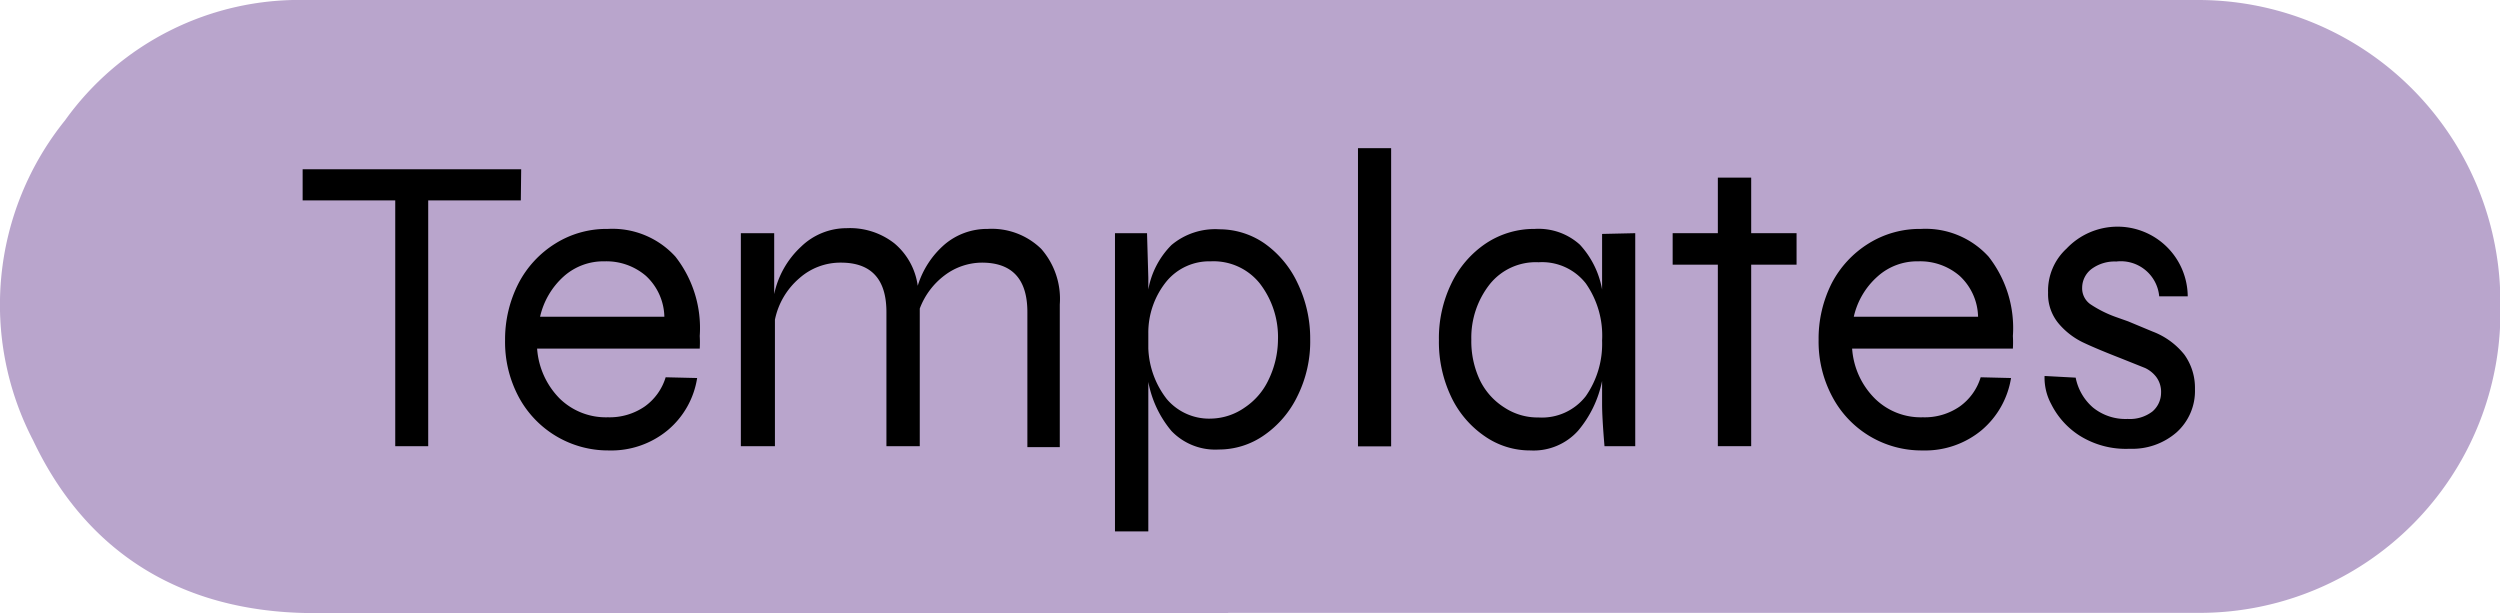 <svg xmlns="http://www.w3.org/2000/svg" viewBox="0 0 134.98 33.12"><defs><style>.cls-1{fill:#a78ebf;opacity:0.8;}</style></defs><title>Asset 16</title><g id="Layer_2" data-name="Layer 2"><g id="Layer_1-2" data-name="Layer 1"><path class="cls-1" d="M66.3,33.1c-16.55,0-33.11.06-49.67,0C9.87,33,4.7,29.92,1.79,23.78A15.86,15.86,0,0,1,3.51,6.5,15.55,15.55,0,0,1,16.48,0C49.6,0,85.57,0,118.69,0A16.32,16.32,0,0,1,135,16.39v.11a16.25,16.25,0,0,1-16.35,16.59c-16.5,0-35.85,0-52.33,0Z"/><path d="M28.12,10.82h-5V24.09H21.34V10.82h-5V9.14h11.8Z"/><path d="M37.64,20.41a4.59,4.59,0,0,1-1.58,2.81,4.78,4.78,0,0,1-3.2,1.1A5.47,5.47,0,0,1,28,21.42a6.29,6.29,0,0,1-.73-3.06A6.64,6.64,0,0,1,28,15.29a5.53,5.53,0,0,1,2-2.15,5.2,5.2,0,0,1,2.82-.78,4.59,4.59,0,0,1,3.65,1.5,6.25,6.25,0,0,1,1.31,4.28,6.16,6.16,0,0,1,0,.68H29a4.25,4.25,0,0,0,1.23,2.71,3.57,3.57,0,0,0,2.59,1,3.34,3.34,0,0,0,2-.59,3,3,0,0,0,1.12-1.57Zm-7.21-5.48a4.16,4.16,0,0,0-1.27,2.17h6.71a3.09,3.09,0,0,0-1-2.21,3.28,3.28,0,0,0-2.23-.78A3.21,3.21,0,0,0,30.43,14.93Z"/><path d="M56.22,13.44a4.1,4.1,0,0,1,1,3v7.7H55.47V16.85q0-2.67-2.46-2.67a3.37,3.37,0,0,0-2,.68,4,4,0,0,0-1.35,1.8v7.43h-1.8V16.85q0-2.67-2.46-2.67a3.34,3.34,0,0,0-2.25.85,4,4,0,0,0-1.31,2.23v6.83H40V12.59h1.8v3.29a4.85,4.85,0,0,1,1.45-2.56,3.53,3.53,0,0,1,2.46-1,3.89,3.89,0,0,1,2.58.82,3.62,3.62,0,0,1,1.26,2.29A4.83,4.83,0,0,1,51,13.2a3.54,3.54,0,0,1,2.32-.84A3.82,3.82,0,0,1,56.22,13.44Z"/><path d="M68.27,13.14a5.44,5.44,0,0,1,1.8,2.17,6.85,6.85,0,0,1,.67,3,6.62,6.62,0,0,1-.68,3.06,5.43,5.43,0,0,1-1.81,2.13,4.25,4.25,0,0,1-2.45.77,3.27,3.27,0,0,1-2.55-1A5.76,5.76,0,0,1,62,20.62v8.07h-1.8V12.59h1.73L62,15v.63a4.53,4.53,0,0,1,1.25-2.4,3.67,3.67,0,0,1,2.59-.85A4.28,4.28,0,0,1,68.27,13.14ZM67.21,22a3.67,3.67,0,0,0,1.28-1.49A5.06,5.06,0,0,0,69,18.36a4.73,4.73,0,0,0-1-3.08,3.2,3.2,0,0,0-2.63-1.17A3,3,0,0,0,63,15.17,4.39,4.39,0,0,0,62,18v.81a4.73,4.73,0,0,0,1,2.74,3,3,0,0,0,2.43,1.05A3.27,3.27,0,0,0,67.21,22Z"/><path d="M75.11,8v16.1H73.32V8Z"/><path d="M88.29,12.59v11.5H86.63c-.09-1.06-.13-1.82-.13-2.27V20.57a6,6,0,0,1-1.3,2.69,3.23,3.23,0,0,1-2.57,1.06,4.27,4.27,0,0,1-2.47-.77,5.35,5.35,0,0,1-1.81-2.13,6.88,6.88,0,0,1-.66-3.06,6.75,6.75,0,0,1,.68-3.07,5.42,5.42,0,0,1,1.86-2.15,4.69,4.69,0,0,1,2.63-.78,3.33,3.33,0,0,1,2.44.85,4.81,4.81,0,0,1,1.2,2.42v-3Zm-2.67,8.8a4.93,4.93,0,0,0,.88-3,4.91,4.91,0,0,0-.88-3.09,3,3,0,0,0-2.55-1.14,3.18,3.18,0,0,0-2.63,1.18,4.66,4.66,0,0,0-1,3,4.92,4.92,0,0,0,.46,2.18A3.6,3.6,0,0,0,81.22,22a3.27,3.27,0,0,0,1.85.54A3,3,0,0,0,85.62,21.39Z"/><path d="M97,14.29H94.55v9.8h-1.8v-9.8H90.31v-1.7h2.44v-3h1.8v3H97Z"/><path d="M108.58,20.41A4.65,4.65,0,0,1,107,23.22a4.78,4.78,0,0,1-3.2,1.1,5.44,5.44,0,0,1-4.87-2.9,6.3,6.3,0,0,1-.74-3.06,6.64,6.64,0,0,1,.71-3.07,5.53,5.53,0,0,1,2-2.15,5.22,5.22,0,0,1,2.82-.78,4.59,4.59,0,0,1,3.65,1.5,6.25,6.25,0,0,1,1.31,4.28,6.16,6.16,0,0,1,0,.68H100a4.21,4.21,0,0,0,1.24,2.71,3.53,3.53,0,0,0,2.58,1,3.32,3.32,0,0,0,2-.59,3,3,0,0,0,1.12-1.57Zm-7.21-5.48a4.11,4.11,0,0,0-1.28,2.17h6.71a3.09,3.09,0,0,0-1-2.21,3.26,3.26,0,0,0-2.23-.78A3.19,3.19,0,0,0,101.37,14.93Z"/><path d="M112.07,20.39A2.85,2.85,0,0,0,113,22a2.79,2.79,0,0,0,1.88.62,2,2,0,0,0,1.33-.4,1.33,1.33,0,0,0,.47-1,1.34,1.34,0,0,0-.27-.88,1.64,1.64,0,0,0-.59-.47l-1.3-.52q-1.36-.53-2.07-.87a4,4,0,0,1-1.29-1,2.47,2.47,0,0,1-.58-1.68,3.09,3.09,0,0,1,1-2.38A3.79,3.79,0,0,1,118.12,16h-1.54a2.08,2.08,0,0,0-2.32-1.88,2.1,2.1,0,0,0-1.33.4,1.28,1.28,0,0,0-.51,1,1.05,1.05,0,0,0,.45.91,6.28,6.28,0,0,0,1.41.7l.62.22,1.32.55a4,4,0,0,1,1.72,1.25,3.07,3.07,0,0,1,.57,1.86,3,3,0,0,1-1,2.34,3.64,3.64,0,0,1-2.52.88,4.69,4.69,0,0,1-2.74-.73,4.3,4.3,0,0,1-1.5-1.68,3,3,0,0,1-.36-1.52Z"/></g></g></svg>